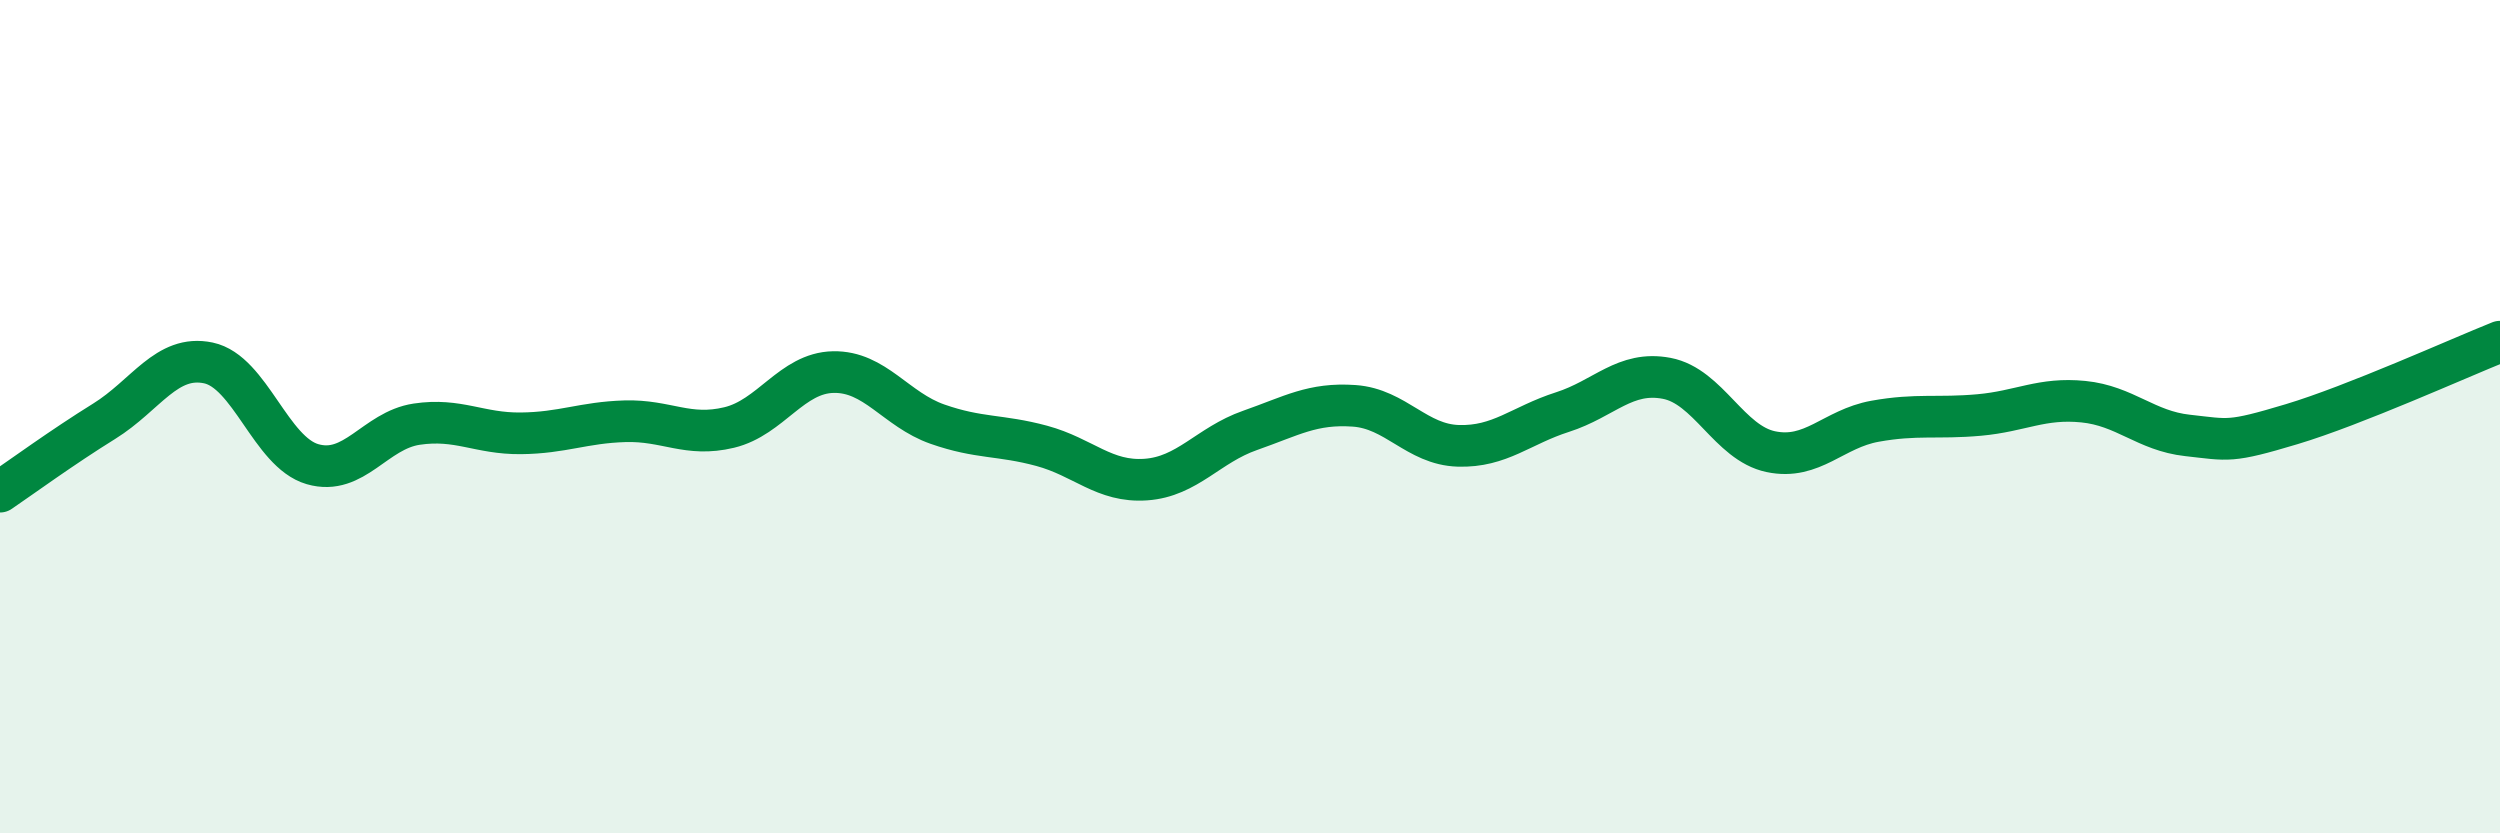 
    <svg width="60" height="20" viewBox="0 0 60 20" xmlns="http://www.w3.org/2000/svg">
      <path
        d="M 0,11.8 C 0.5,11.46 1.5,10.73 2.5,10.11 C 3.5,9.49 4,8.5 5,8.71 C 6,8.92 6.5,10.85 7.5,11.14 C 8.5,11.43 9,10.33 10,10.18 C 11,10.03 11.5,10.41 12.5,10.4 C 13.5,10.39 14,10.14 15,10.11 C 16,10.08 16.5,10.5 17.5,10.26 C 18.5,10.02 19,8.95 20,8.93 C 21,8.91 21.5,9.83 22.5,10.18 C 23.5,10.53 24,10.43 25,10.7 C 26,10.97 26.5,11.58 27.5,11.51 C 28.5,11.44 29,10.68 30,10.33 C 31,9.98 31.5,9.67 32.5,9.74 C 33.5,9.81 34,10.67 35,10.7 C 36,10.73 36.5,10.21 37.5,9.89 C 38.5,9.57 39,8.89 40,9.08 C 41,9.27 41.5,10.63 42.5,10.84 C 43.5,11.05 44,10.29 45,10.11 C 46,9.93 46.5,10.05 47.5,9.96 C 48.5,9.87 49,9.54 50,9.64 C 51,9.74 51.5,10.34 52.5,10.45 C 53.5,10.56 53.5,10.63 55,10.18 C 56.5,9.73 59,8.6 60,8.2L60 20L0 20Z"
        fill="#008740"
        opacity="0.1"
        stroke-linecap="round"
        stroke-linejoin="round"
      />
      <path
        d="M 0,11.8 C 0.5,11.46 1.5,10.73 2.5,10.11 C 3.5,9.49 4,8.5 5,8.71 C 6,8.92 6.5,10.85 7.5,11.14 C 8.5,11.43 9,10.33 10,10.18 C 11,10.03 11.5,10.41 12.5,10.4 C 13.5,10.39 14,10.14 15,10.11 C 16,10.08 16.5,10.5 17.5,10.26 C 18.5,10.02 19,8.95 20,8.93 C 21,8.91 21.5,9.83 22.5,10.18 C 23.5,10.53 24,10.43 25,10.7 C 26,10.97 26.5,11.58 27.5,11.51 C 28.5,11.44 29,10.68 30,10.33 C 31,9.98 31.5,9.67 32.5,9.74 C 33.5,9.81 34,10.67 35,10.7 C 36,10.73 36.5,10.21 37.5,9.89 C 38.5,9.57 39,8.89 40,9.08 C 41,9.27 41.5,10.63 42.5,10.84 C 43.5,11.05 44,10.29 45,10.11 C 46,9.93 46.5,10.05 47.5,9.96 C 48.5,9.87 49,9.54 50,9.64 C 51,9.74 51.5,10.34 52.5,10.45 C 53.5,10.56 53.5,10.63 55,10.18 C 56.5,9.73 59,8.6 60,8.2"
        stroke="#008740"
        stroke-width="1"
        fill="none"
        stroke-linecap="round"
        stroke-linejoin="round"
      />
    </svg>
  